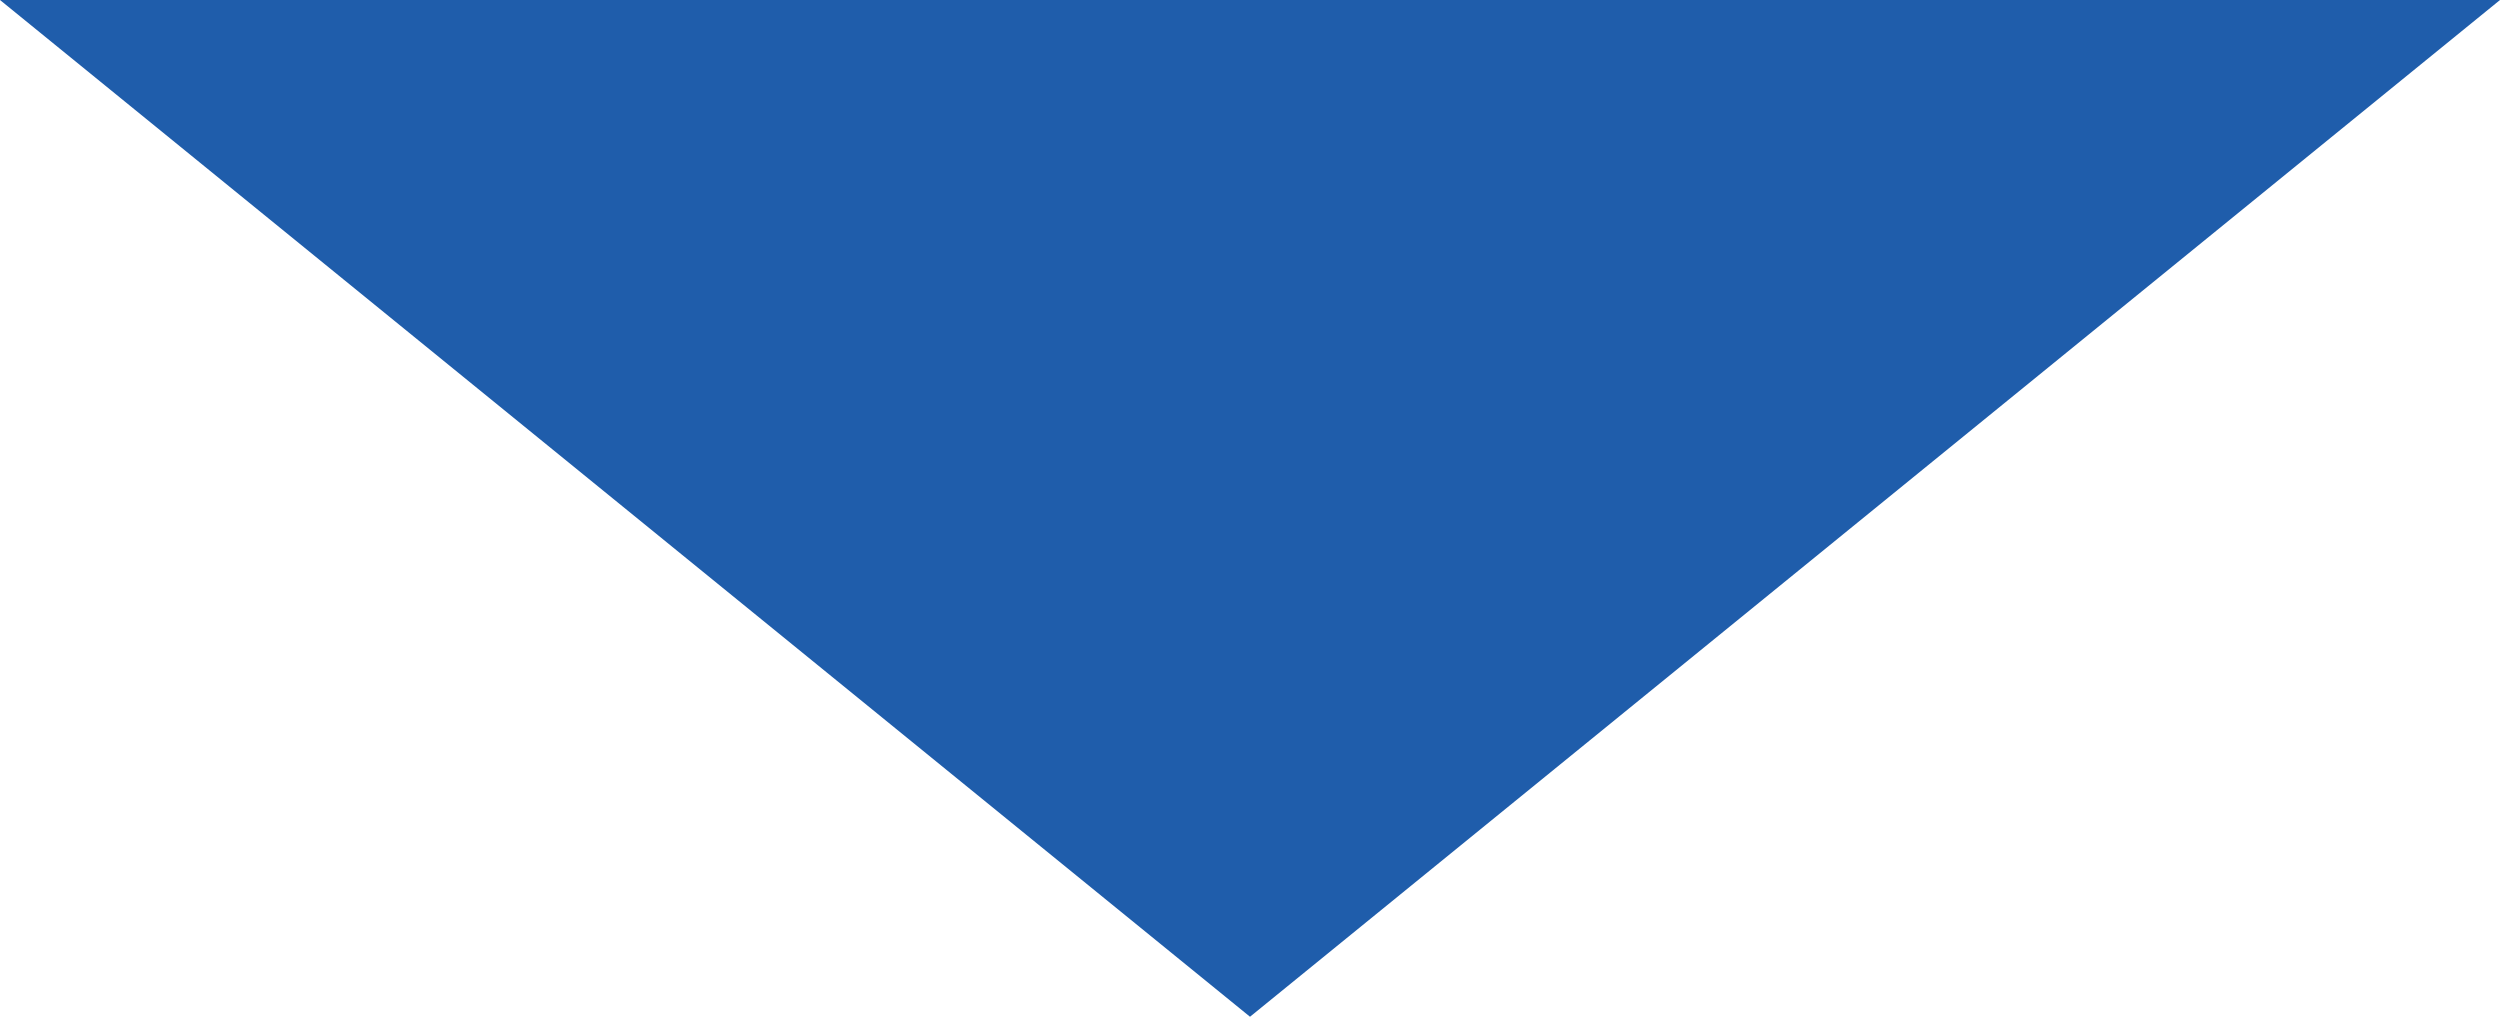 <svg xmlns="http://www.w3.org/2000/svg" viewBox="0 0 86.6 35.22"><defs><style>.cls-1{fill:#1f5dab;}</style></defs><g id="Layer_2" data-name="Layer 2"><g id="レイヤー_1" data-name="レイヤー 1"><polygon class="cls-1" points="43.3 35.22 0 0 86.6 0 43.3 35.22"/></g></g></svg>